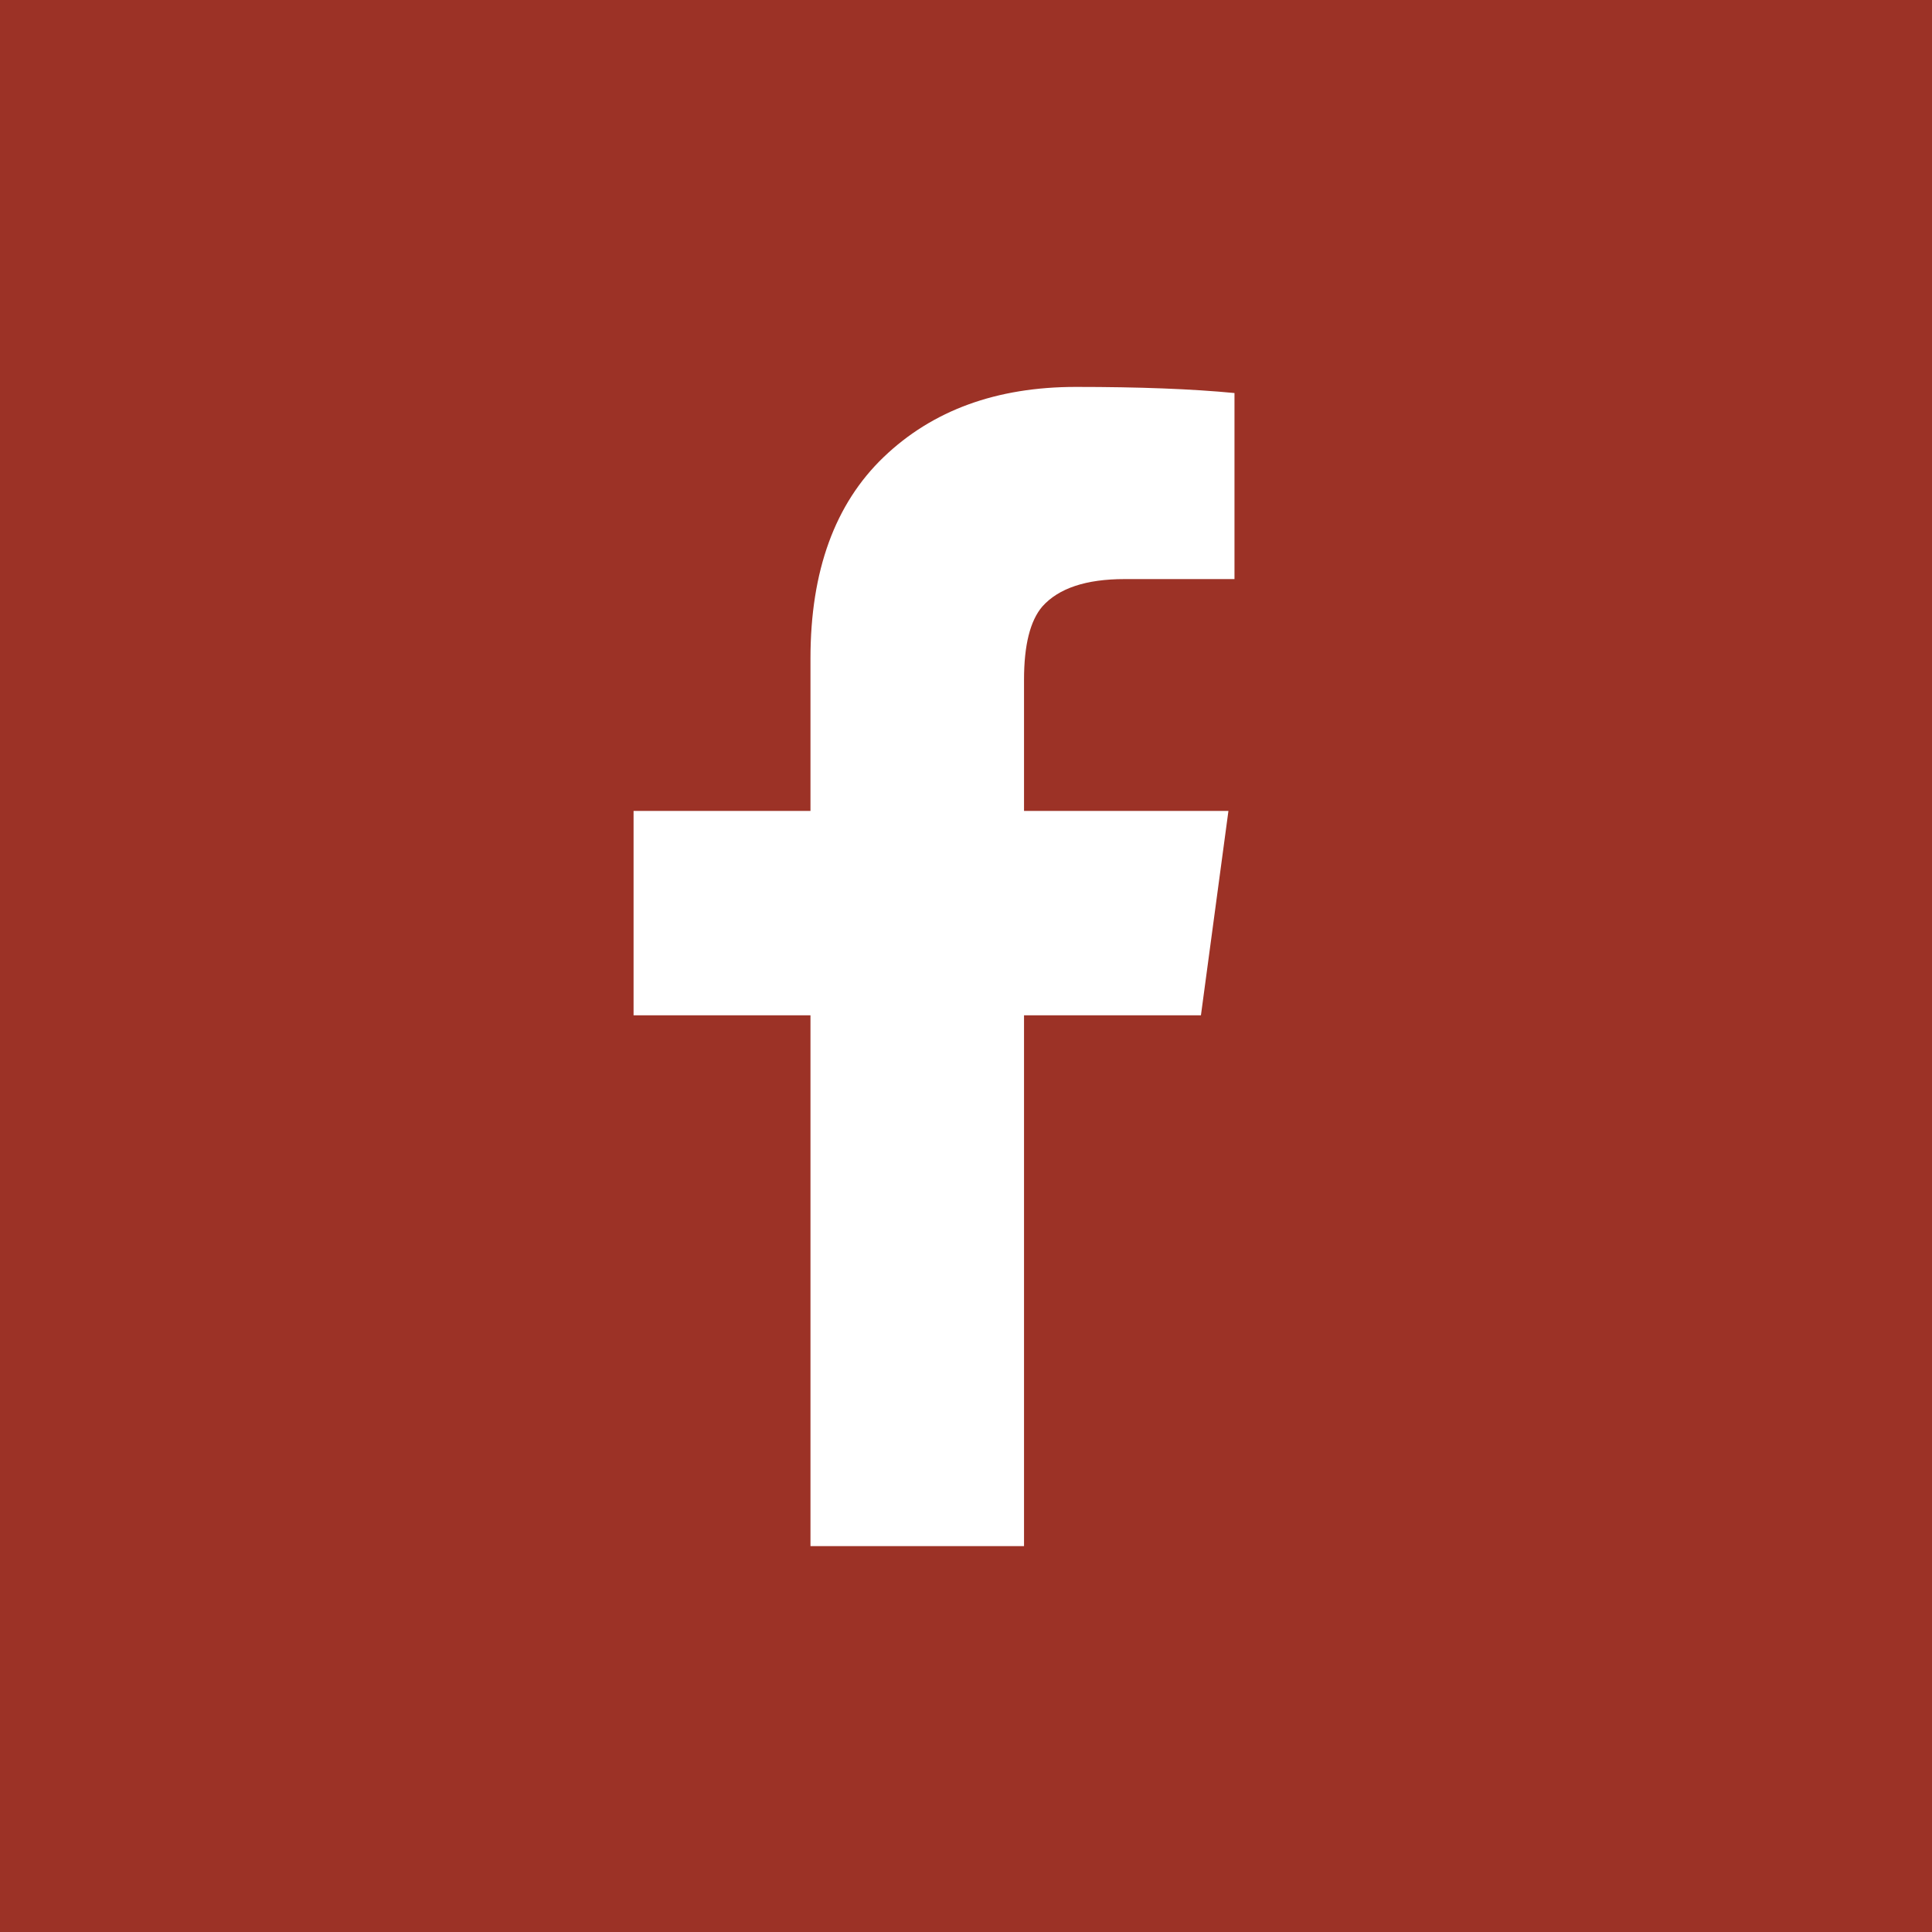 <?xml version="1.0" encoding="UTF-8"?>
<svg width="30px" height="30px" viewBox="0 0 30 30" version="1.1" xmlns="http://www.w3.org/2000/svg" xmlns:xlink="http://www.w3.org/1999/xlink">
    <title>icon/social/facebook</title>
    <g id="Page-1" stroke="none" stroke-width="1" fill="none" fill-rule="evenodd">
        <g id="wild-west_blog-post_desktop" transform="translate(-608, -3066)" fill="#9C3226">
            <g id="Group" transform="translate(80, 3035.496)">
                <g id="Group-9" transform="translate(448, 30.504)">
                    <g id="icon/social/facebook" transform="translate(80, 0)">
                        <path d="M30,0 L30,30 L0,30 L0,0 L30,0 Z M16.706,6.008 C15.475,6.008 14.48,6.371 13.722,7.097 C12.964,7.824 12.585,8.866 12.585,10.224 L12.585,12.592 L9.838,12.592 L9.838,15.766 L12.585,15.766 L12.585,24.008 L15.901,24.008 L15.901,15.766 L18.648,15.766 L19.075,12.592 L15.901,12.592 L15.901,10.555 C15.901,10.018 15.996,9.639 16.185,9.418 C16.438,9.134 16.864,8.992 17.464,8.992 L19.169,8.992 L19.169,6.103 C18.506,6.039 17.685,6.008 16.706,6.008 Z" id="Combined-Shape"></path>
                    </g>
                </g>
            </g>
        </g>
    </g>
</svg>